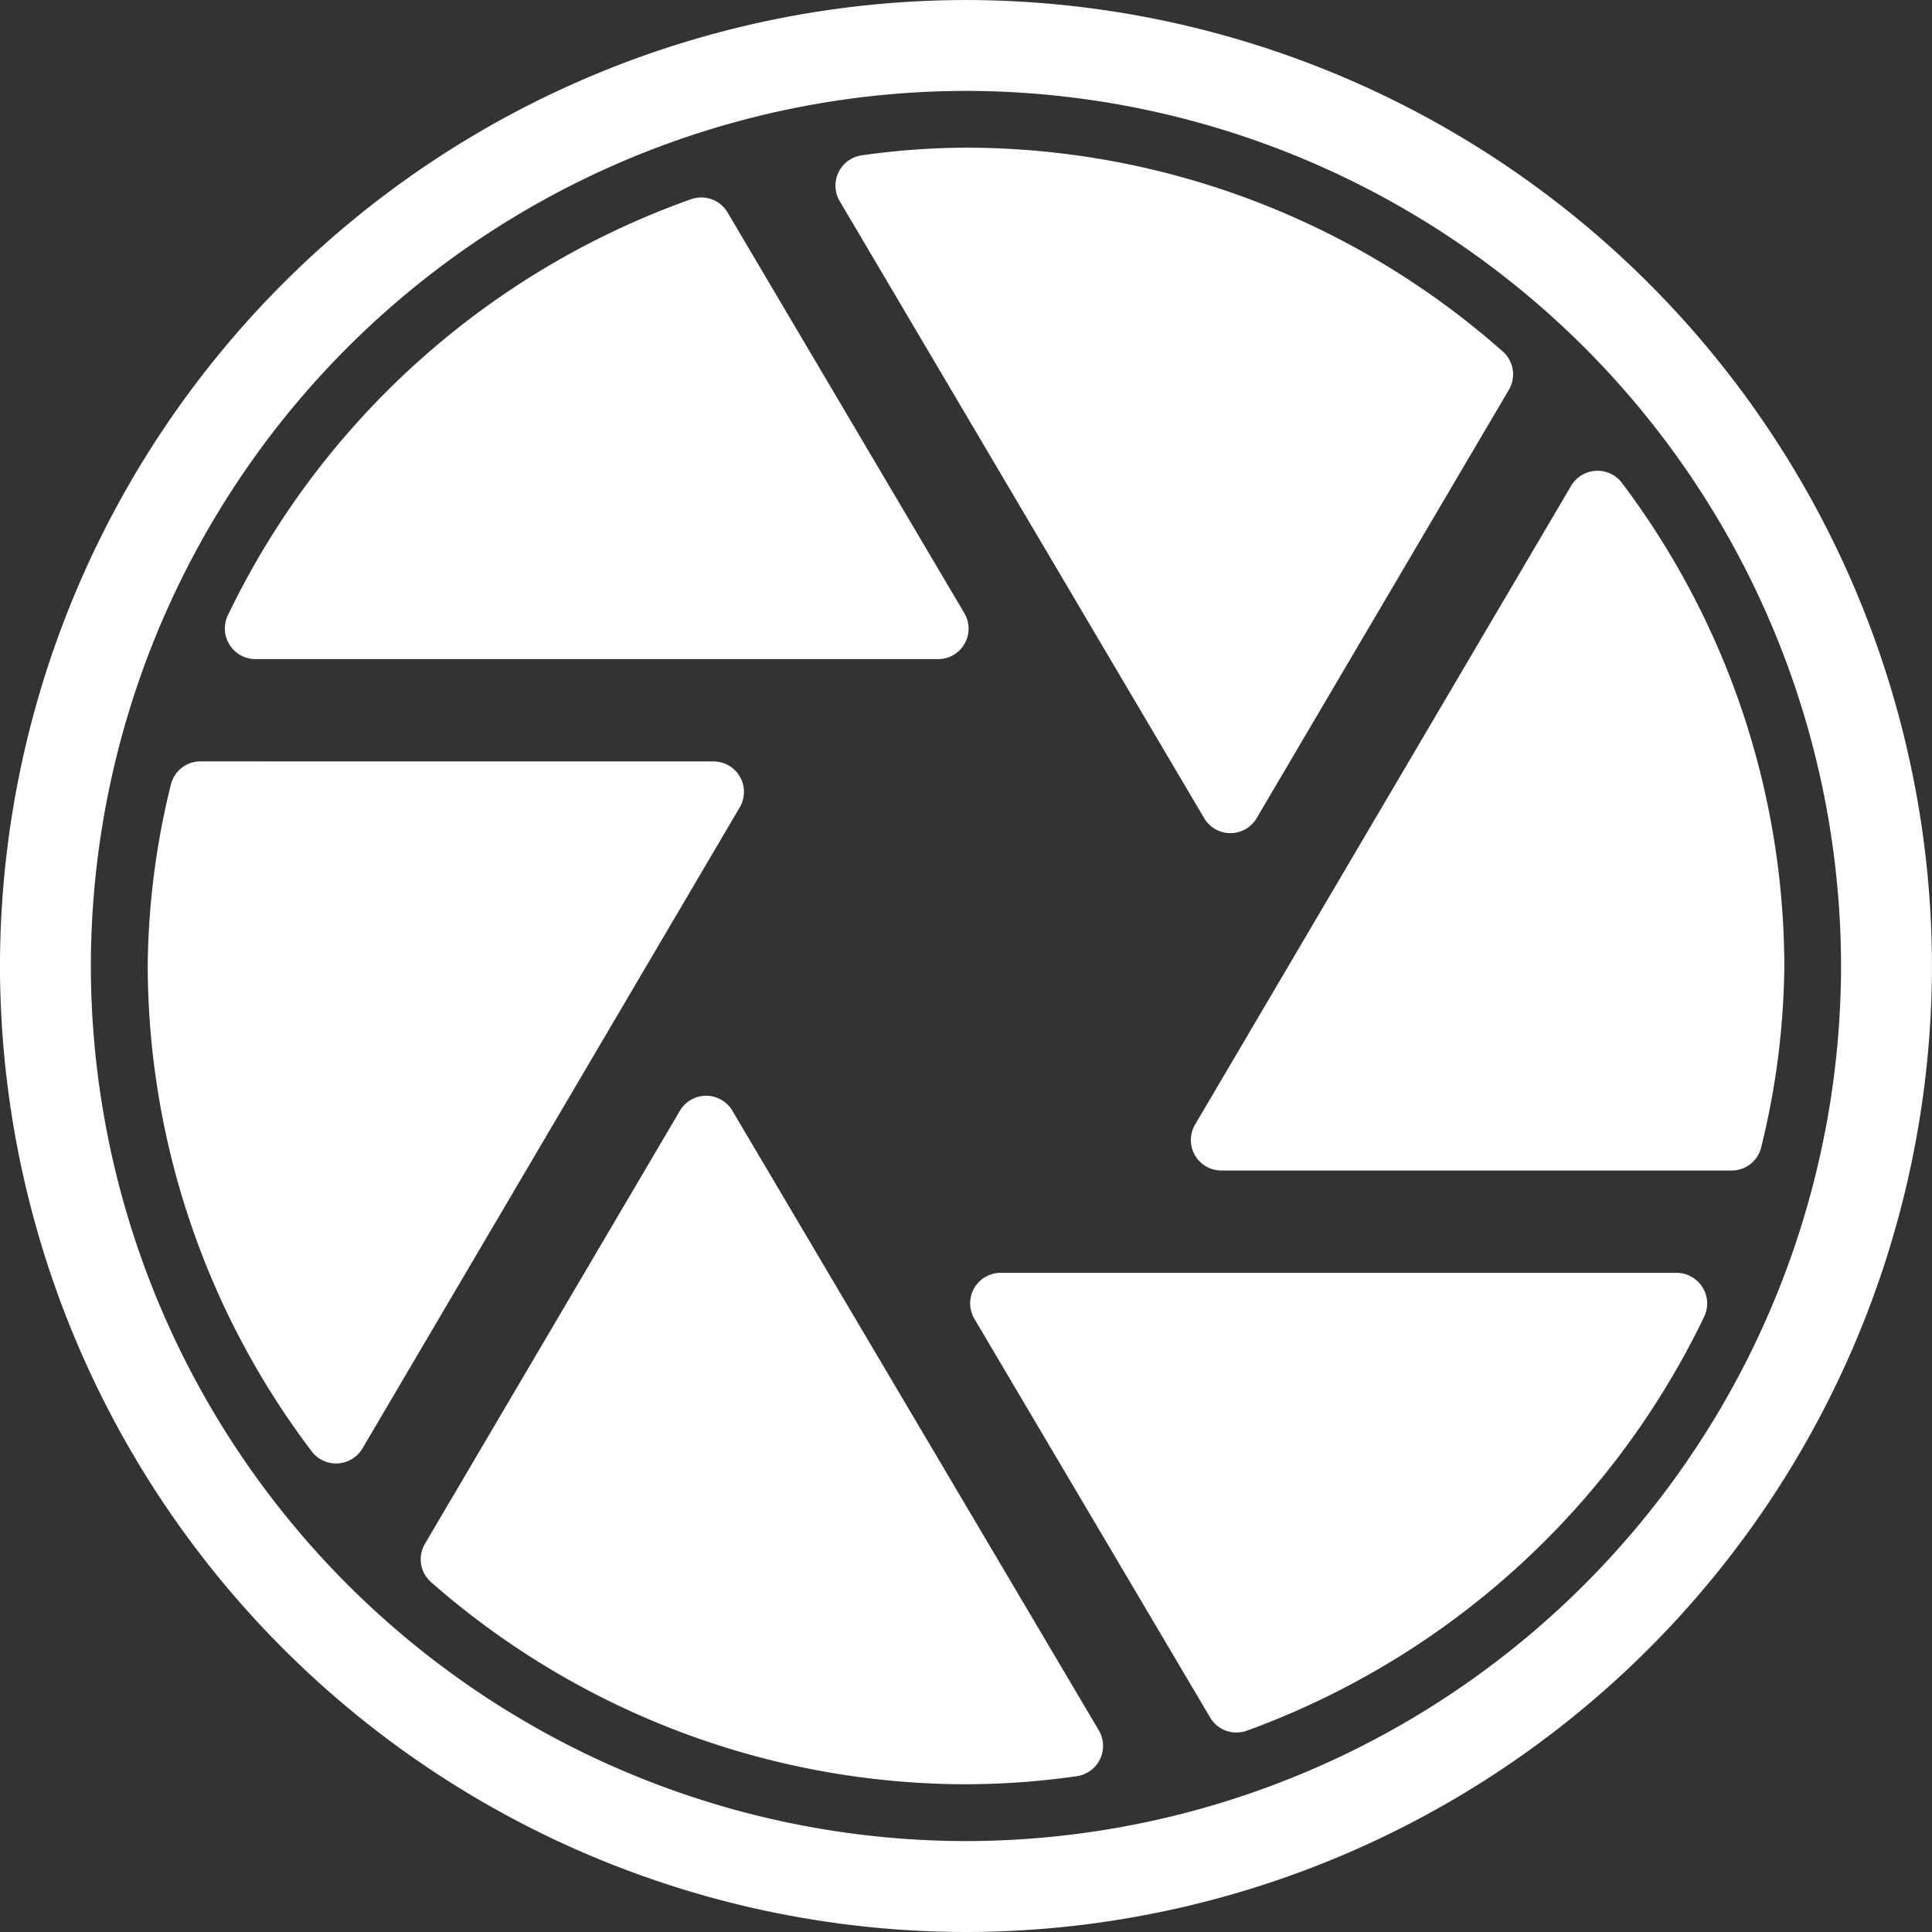 <svg id="Groupe_245" data-name="Groupe 245" xmlns="http://www.w3.org/2000/svg" width="91.715" height="91.714" viewBox="0 0 91.715 91.714">
  <rect x="0" y="0" width="91.715" height="91.714" fill="#333333" stroke="none"/>
  <path id="Tracé_980" data-name="Tracé 980" d="M-256.051,265.06a1.447,1.447,0,0,1,2.493,0l17.393,29.41a1.452,1.452,0,0,1-1.041,2.177,37.646,37.646,0,0,1-5.262.385,38.554,38.554,0,0,1-25.4-9.6,1.445,1.445,0,0,1-.283-1.82Zm13.981,9.877a1.447,1.447,0,0,1,1.245-2.183h32.088a1.456,1.456,0,0,1,1.31,2.083,38.838,38.838,0,0,1-21.718,19.655,1.45,1.45,0,0,1-1.737-.634Zm11.723-7.04a1.448,1.448,0,0,1-1.247-2.181l17.852-30.325a1.456,1.456,0,0,1,2.421-.124,38.249,38.249,0,0,1,7.7,22.921,37.1,37.1,0,0,1-1.1,8.609,1.441,1.441,0,0,1-1.408,1.1Zm-24.109-19.421a1.447,1.447,0,0,1,1.247,2.181l-17.911,30.433a1.454,1.454,0,0,1-2.417.128,38.31,38.31,0,0,1-7.777-23.031,37.022,37.022,0,0,1,1.1-8.613,1.445,1.445,0,0,1,1.408-1.1Zm25.786,2.692a1.446,1.446,0,0,1-2.493,0l-17.3-29.288a1.451,1.451,0,0,1,1.042-2.175,35.683,35.683,0,0,1,4.949-.365,38.5,38.5,0,0,1,25.493,9.683,1.447,1.447,0,0,1,.279,1.816Zm-13.878-9.732a1.446,1.446,0,0,1-1.245,2.183H-276.2a1.454,1.454,0,0,1-1.308-2.083,38.8,38.8,0,0,1,22-19.753,1.448,1.448,0,0,1,1.724.638Zm.078-24.791a41.59,41.59,0,0,0-41.543,41.543,41.59,41.59,0,0,0,41.543,41.541,41.588,41.588,0,0,0,41.541-41.541A41.589,41.589,0,0,0-242.469,216.645Zm0,87.4a45.909,45.909,0,0,1-45.857-45.857,45.908,45.908,0,0,1,45.857-45.857,45.908,45.908,0,0,1,45.857,45.857A45.909,45.909,0,0,1-242.469,304.045Z" transform="translate(288.326 -212.33)" fill="#fff" fill-rule="evenodd"/>
</svg>
